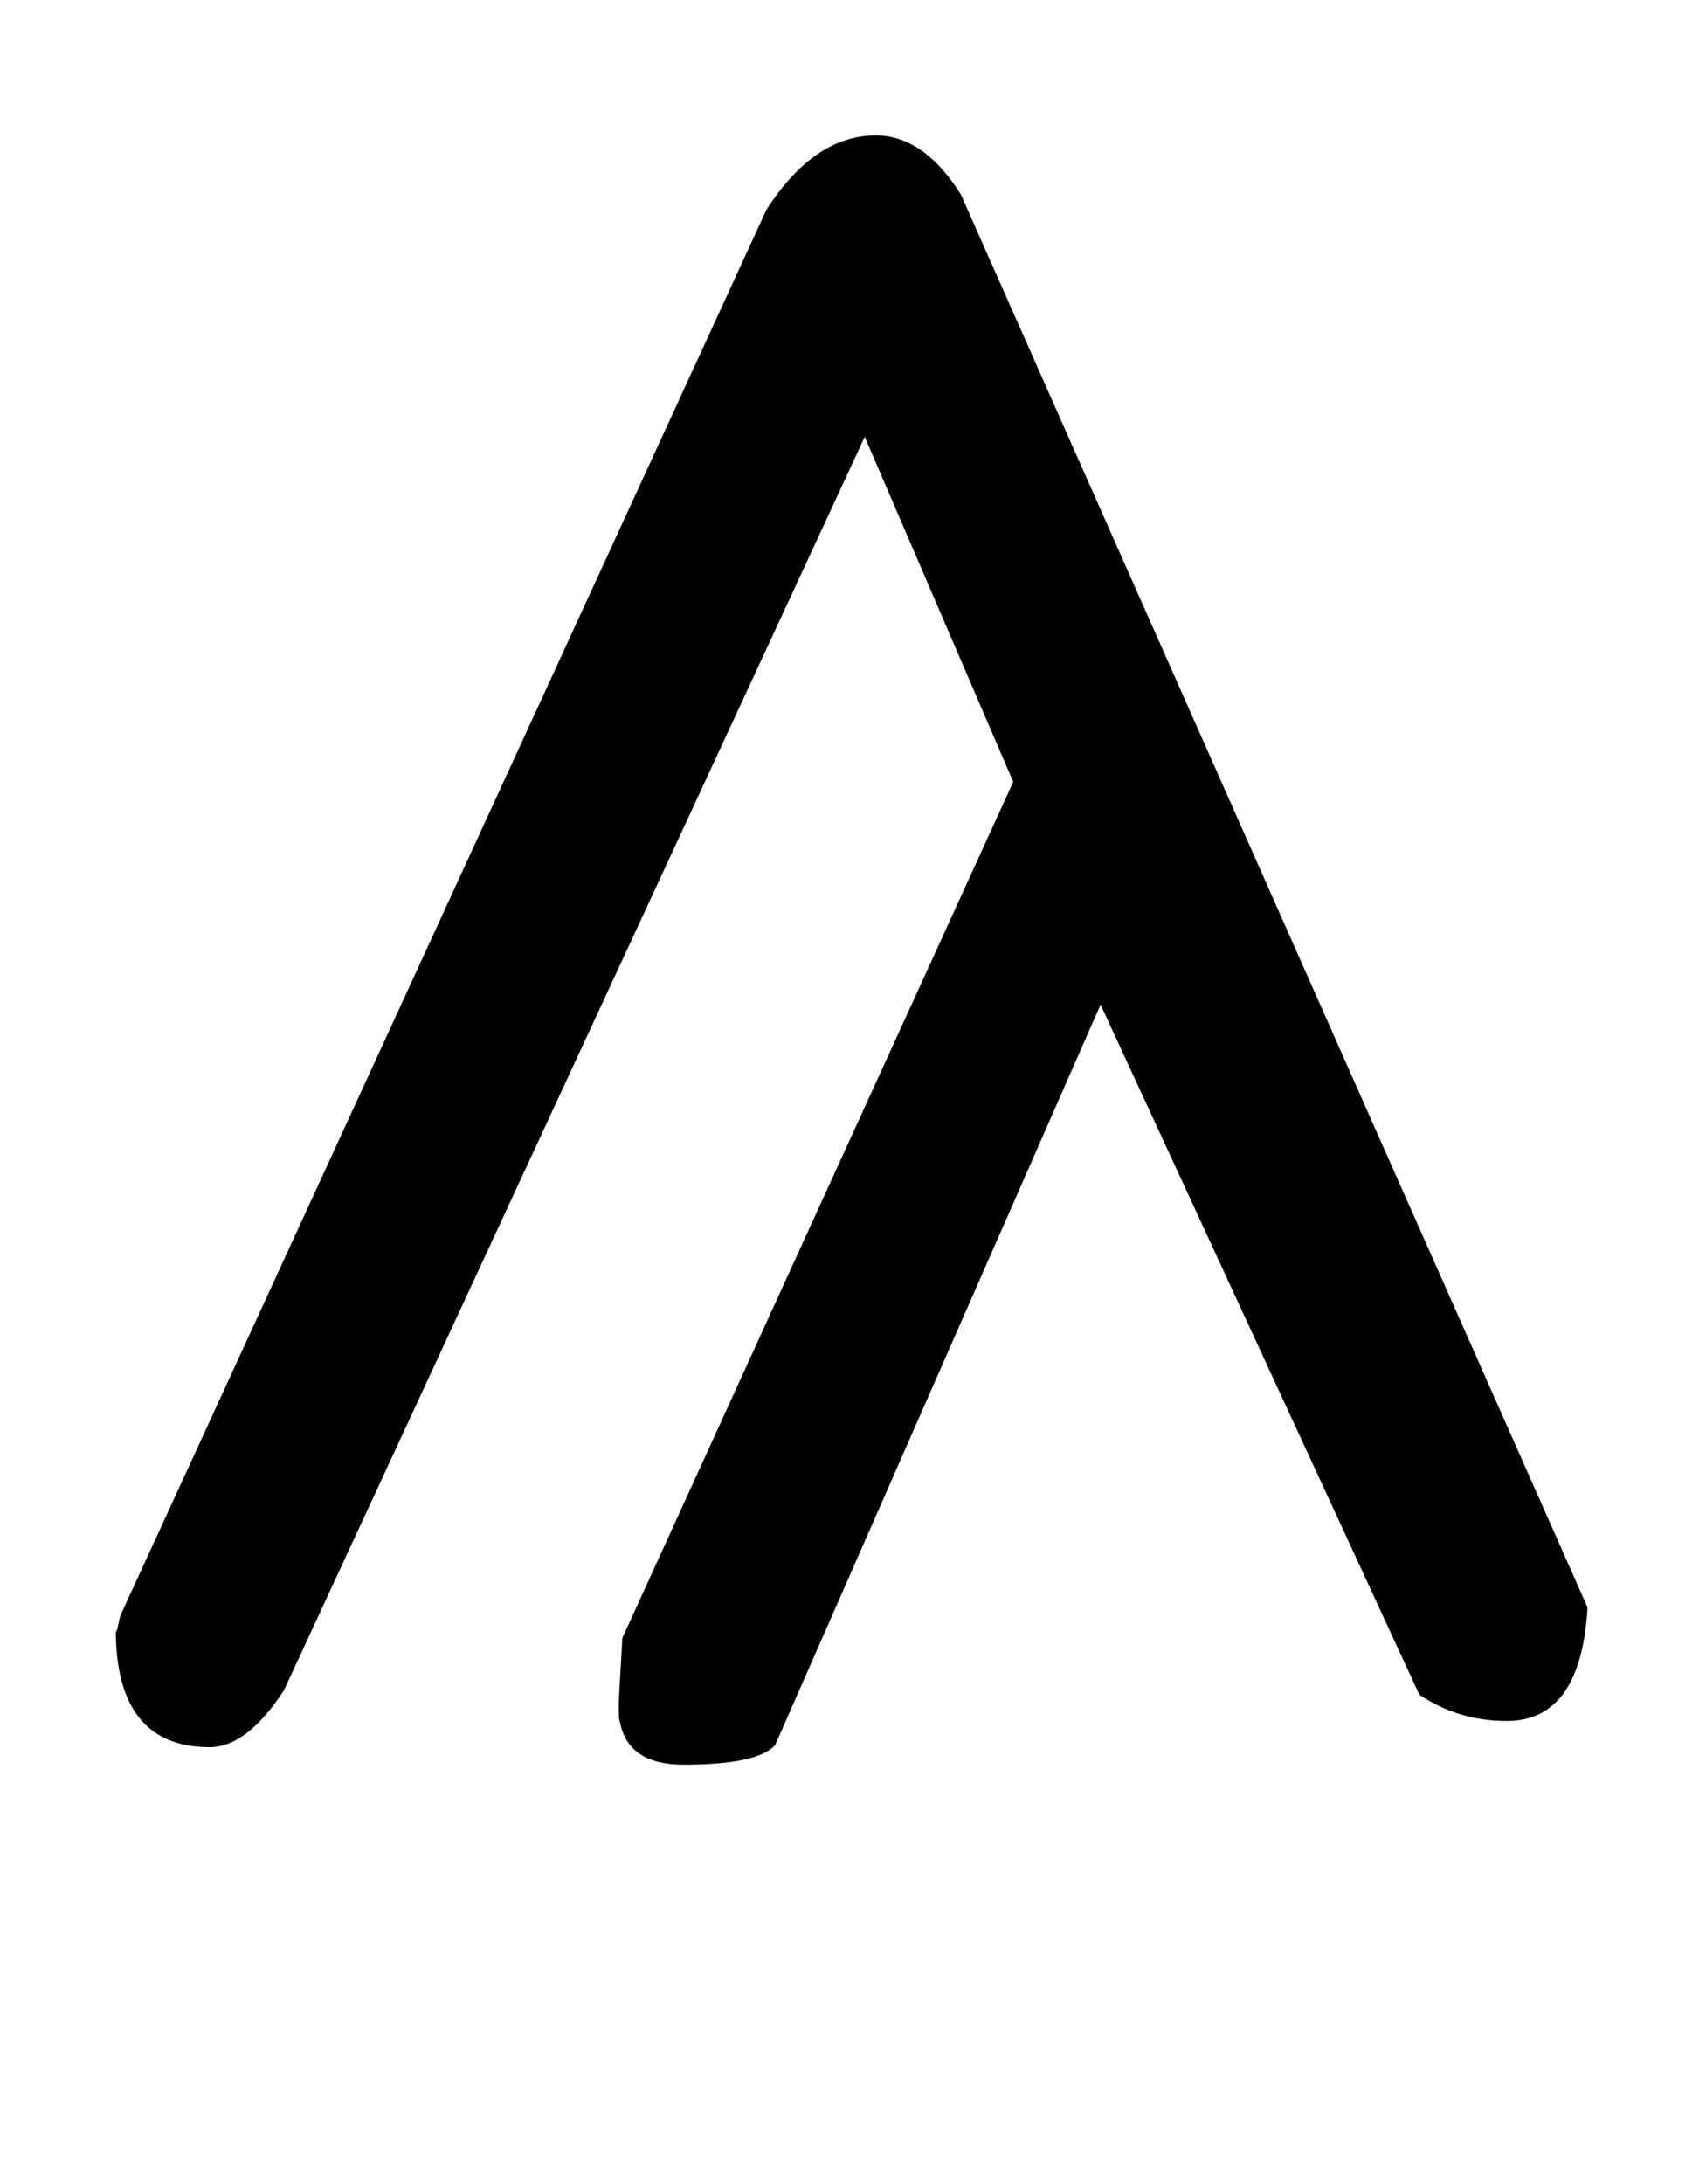 <!-- Generated by IcoMoon.io -->
<svg version="1.1" xmlns="http://www.w3.org/2000/svg" width="25" height="32" viewBox="0 0 25 32">
<title>ugrave</title>
<path d="M16.128 14.72l-4.768 10.848q-0.256 0.288-1.344 0.288-0.8 0-0.928-0.608-0.032-0.096-0.016-0.4t0.048-0.848l5.728-12.544-2.176-5.056-8.512 18.368q-0.544 0.832-1.088 0.832-1.376 0-1.376-1.728 0 0.064 0.016 0.016t0.048-0.208l9.472-20.608q0.704-1.088 1.6-1.088 0.704 0 1.248 0.864l9.184 20.704q-0.096 1.664-1.184 1.664-0.704 0-1.28-0.384z"></path>
</svg>
